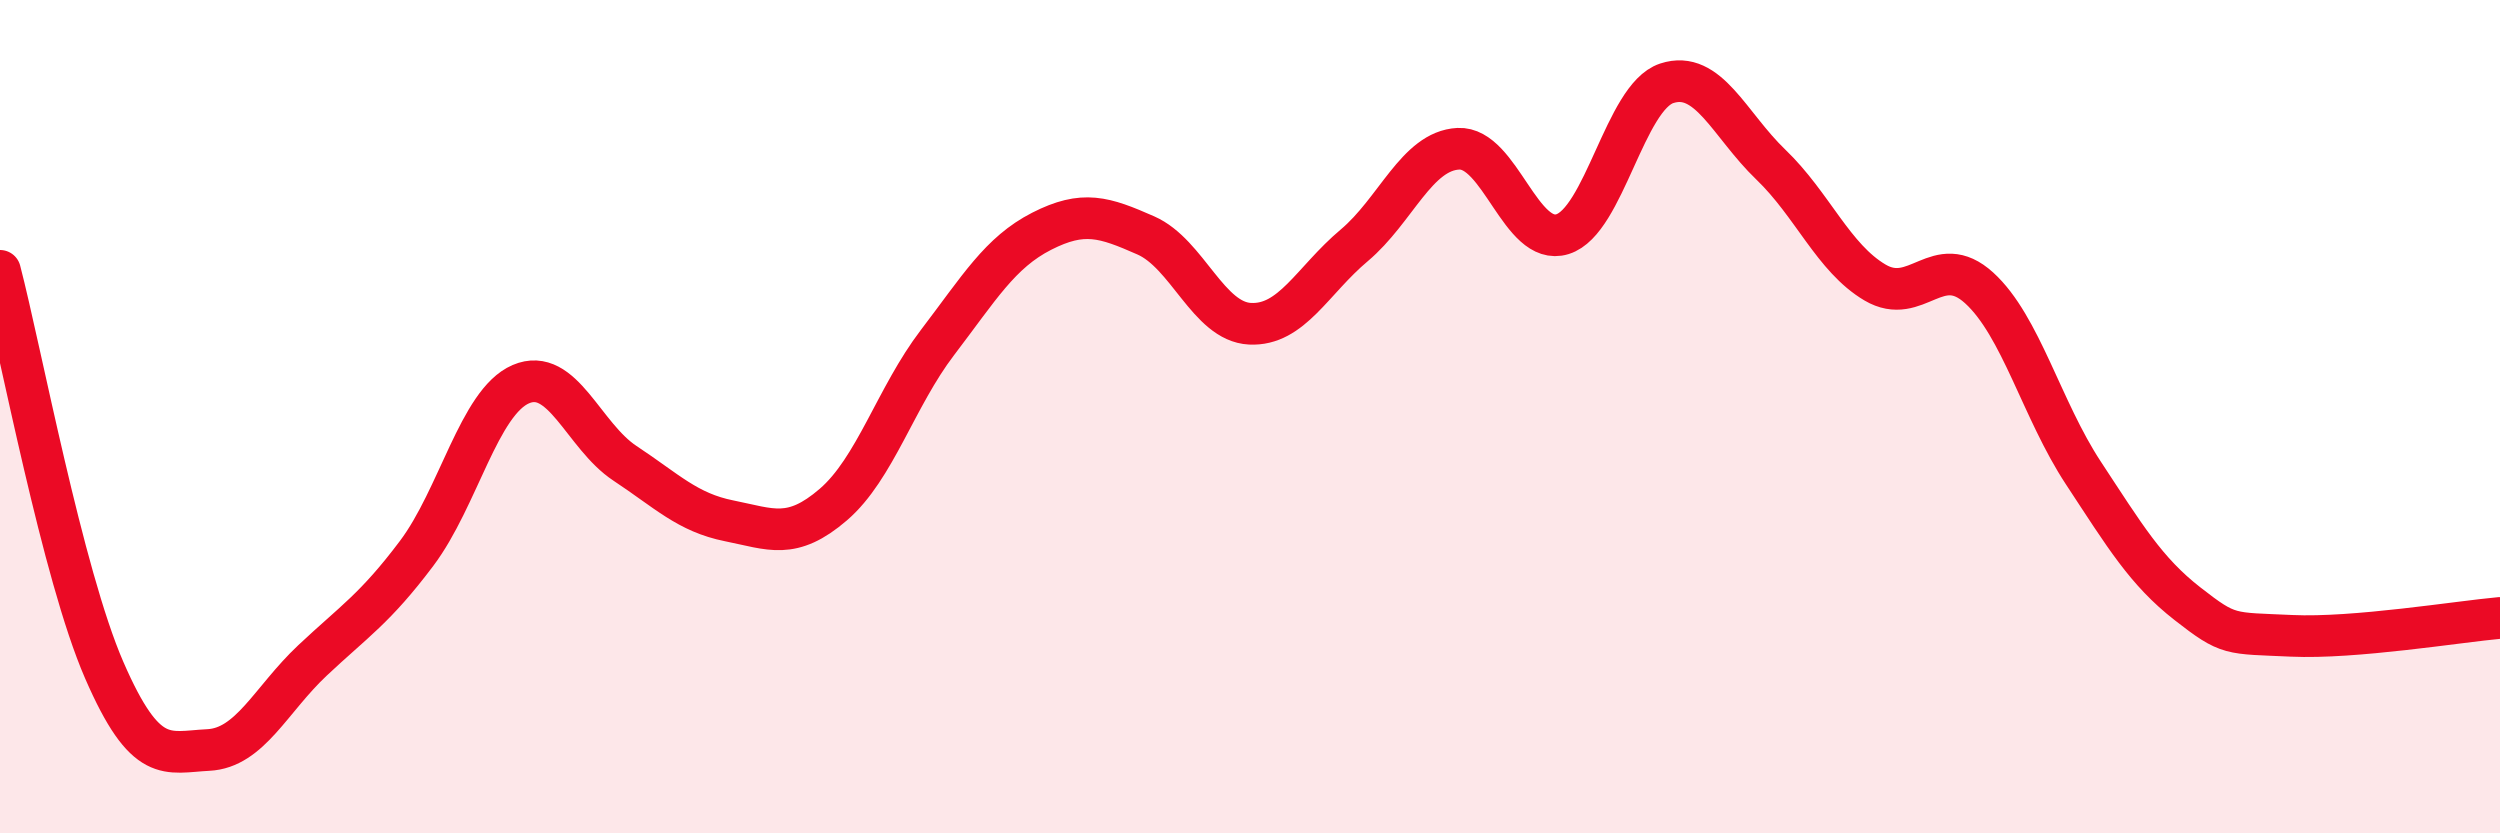 
    <svg width="60" height="20" viewBox="0 0 60 20" xmlns="http://www.w3.org/2000/svg">
      <path
        d="M 0,6.5 C 0.5,8.42 1.5,13.78 2.5,16.08 C 3.5,18.38 4,18.05 5,18 C 6,17.95 6.5,16.79 7.5,15.85 C 8.5,14.91 9,14.61 10,13.28 C 11,11.95 11.5,9.65 12.5,9.22 C 13.5,8.79 14,10.46 15,11.12 C 16,11.78 16.5,12.3 17.5,12.5 C 18.5,12.7 19,12.97 20,12.11 C 21,11.25 21.5,9.53 22.5,8.22 C 23.5,6.91 24,6.06 25,5.55 C 26,5.04 26.5,5.21 27.5,5.65 C 28.5,6.09 29,7.72 30,7.77 C 31,7.82 31.5,6.73 32.5,5.89 C 33.5,5.05 34,3.62 35,3.57 C 36,3.52 36.5,5.93 37.5,5.62 C 38.5,5.31 39,2.33 40,2 C 41,1.67 41.5,2.99 42.5,3.95 C 43.5,4.91 44,6.19 45,6.78 C 46,7.37 46.5,6 47.5,6.91 C 48.5,7.82 49,9.83 50,11.35 C 51,12.87 51.5,13.71 52.5,14.49 C 53.5,15.27 53.5,15.19 55,15.26 C 56.5,15.33 59,14.92 60,14.83L60 20L0 20Z"
        fill="#EB0A25"
        opacity="0.1"
        stroke-linecap="round"
        stroke-linejoin="round"
      />
      <path
        d="M 0,6.5 C 0.5,8.42 1.5,13.78 2.5,16.08 C 3.5,18.38 4,18.05 5,18 C 6,17.95 6.5,16.79 7.5,15.85 C 8.5,14.91 9,14.61 10,13.28 C 11,11.95 11.5,9.65 12.5,9.22 C 13.5,8.79 14,10.46 15,11.12 C 16,11.78 16.5,12.3 17.5,12.5 C 18.5,12.7 19,12.97 20,12.11 C 21,11.25 21.5,9.53 22.5,8.22 C 23.5,6.91 24,6.06 25,5.55 C 26,5.04 26.5,5.21 27.5,5.65 C 28.5,6.09 29,7.72 30,7.77 C 31,7.82 31.5,6.73 32.5,5.89 C 33.5,5.05 34,3.62 35,3.57 C 36,3.52 36.5,5.93 37.5,5.62 C 38.5,5.31 39,2.33 40,2 C 41,1.67 41.5,2.99 42.5,3.95 C 43.5,4.91 44,6.19 45,6.78 C 46,7.37 46.5,6 47.5,6.91 C 48.5,7.82 49,9.83 50,11.35 C 51,12.87 51.5,13.71 52.5,14.49 C 53.5,15.27 53.5,15.19 55,15.26 C 56.5,15.33 59,14.92 60,14.83"
        stroke="#EB0A25"
        stroke-width="1"
        fill="none"
        stroke-linecap="round"
        stroke-linejoin="round"
      />
    </svg>
  